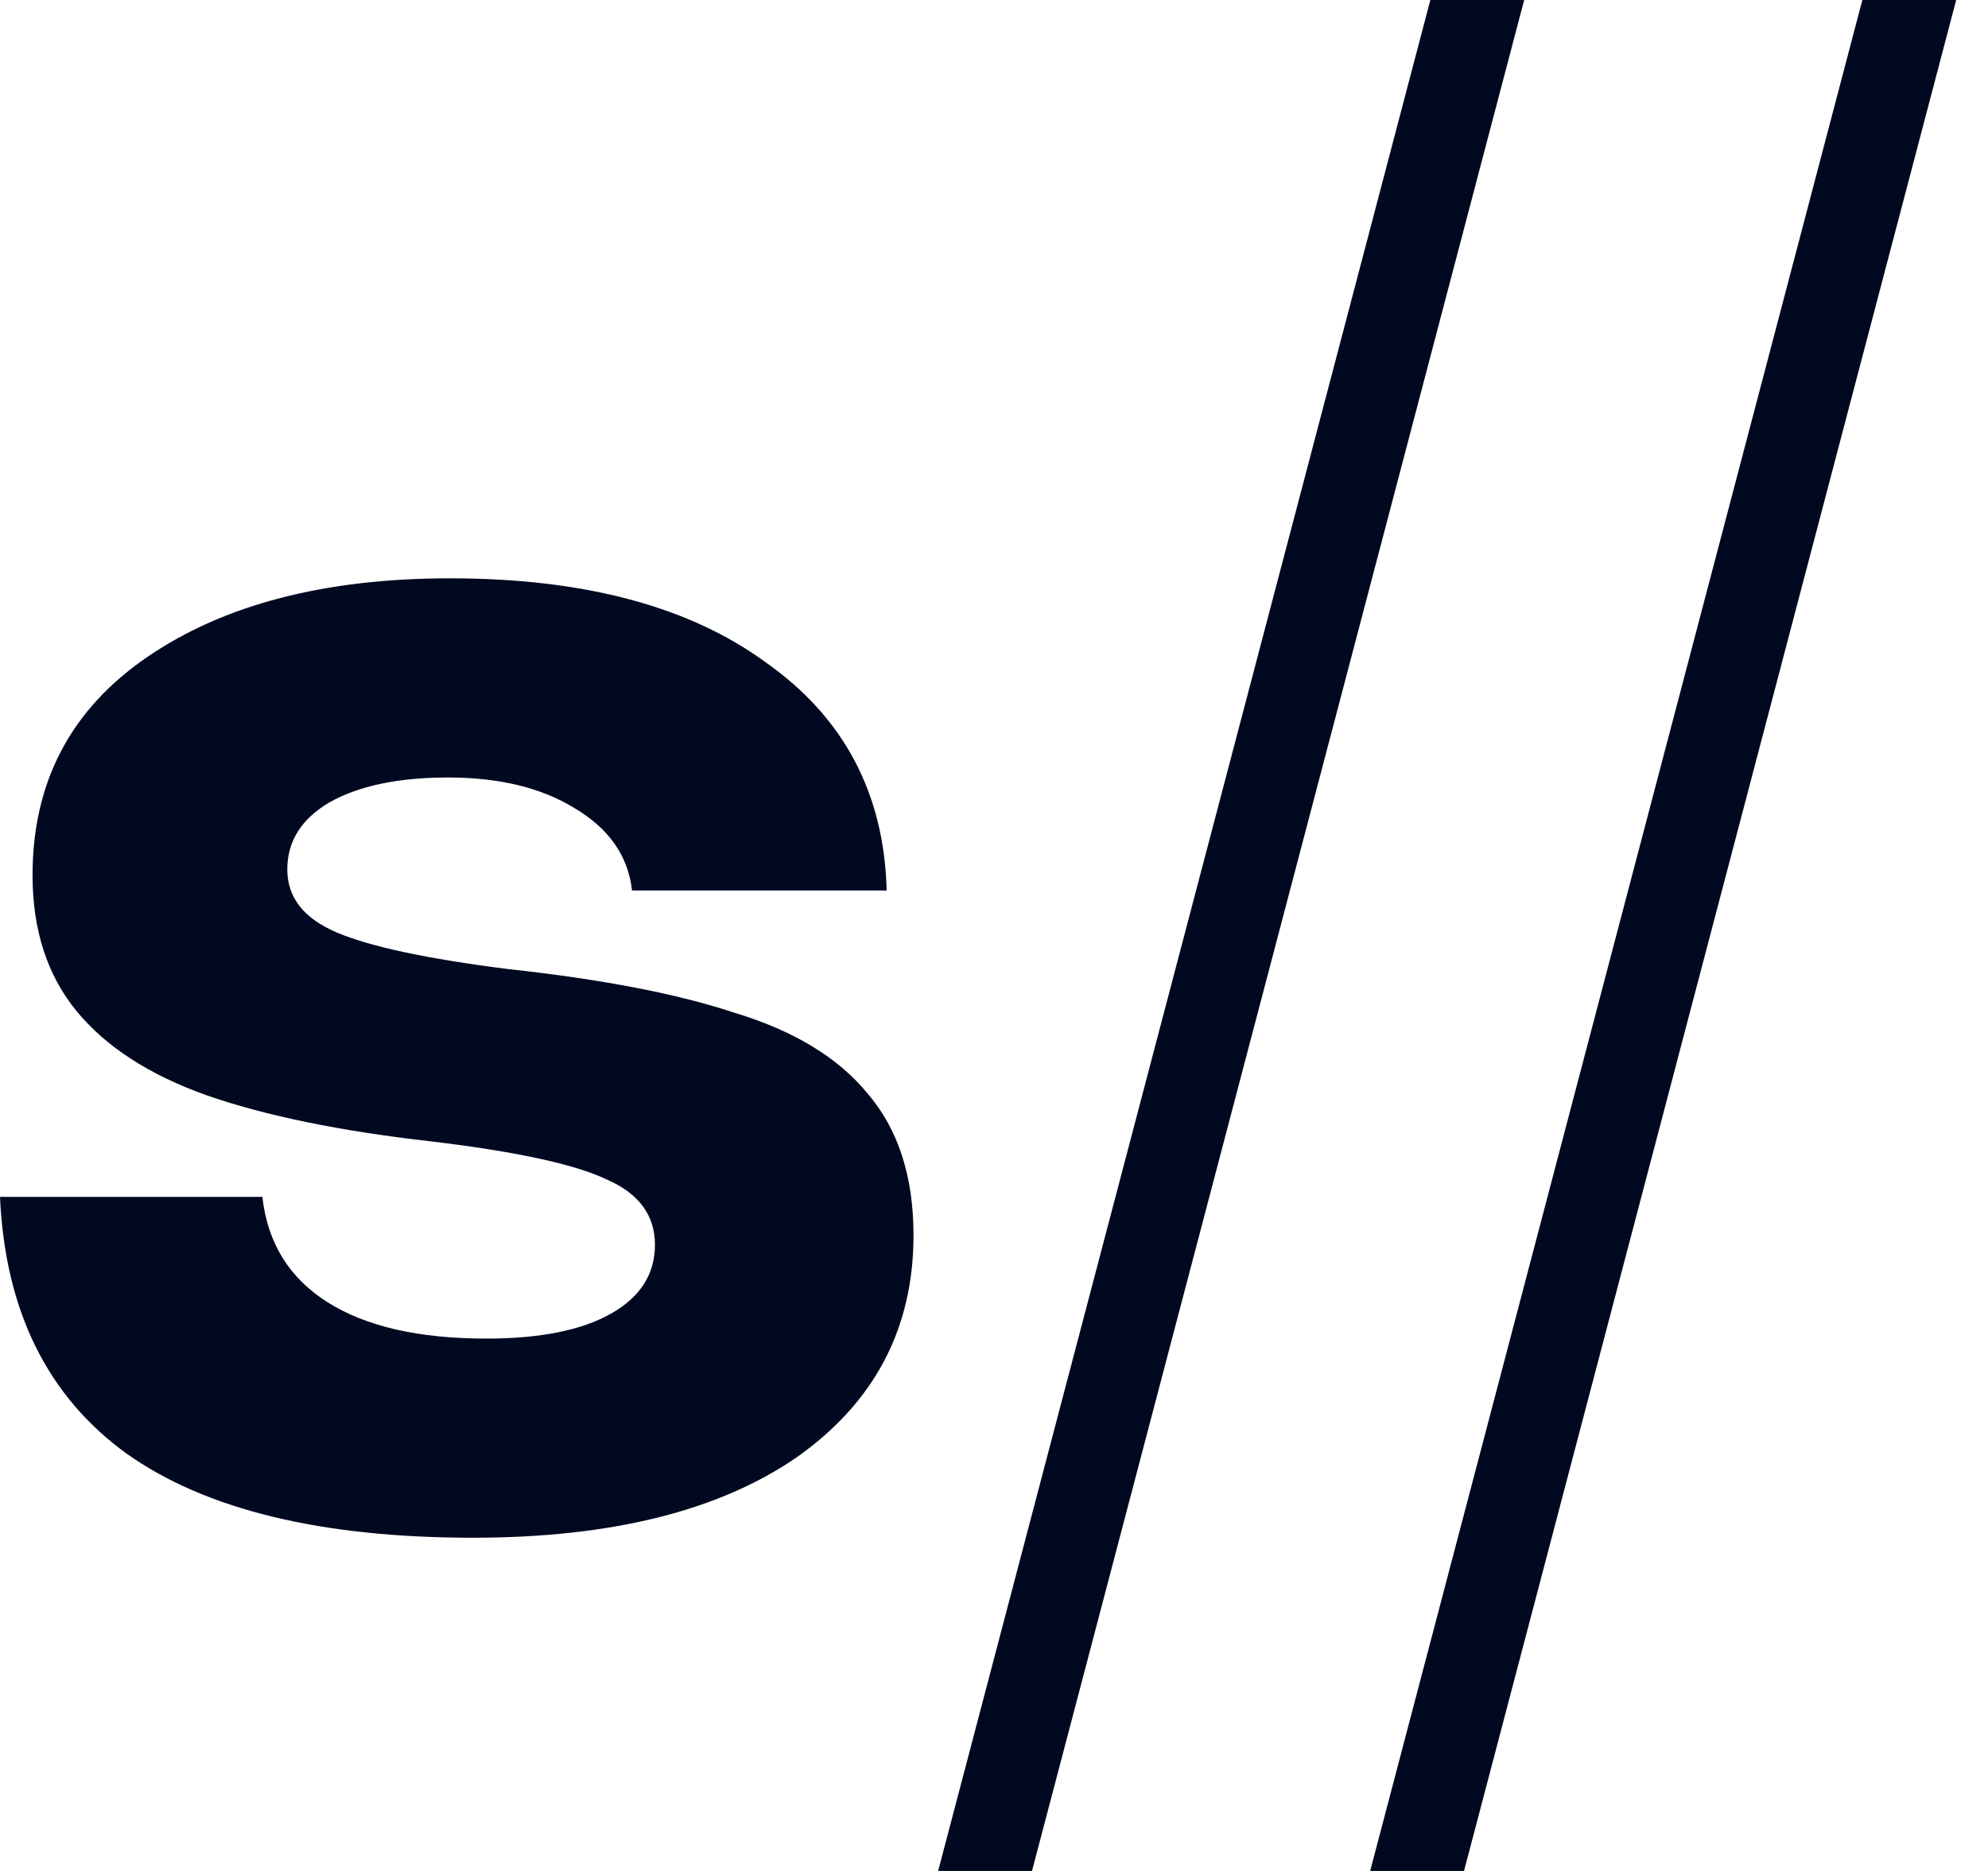 <svg xmlns="http://www.w3.org/2000/svg" xml:space="preserve" style="fill-rule:evenodd;clip-rule:evenodd;stroke-linejoin:round;stroke-miterlimit:2" viewBox="0 0 51 48"><path d="M12.135 39.451c-3.898 0-6.862-.72-8.892-2.161C1.212 35.816.131 33.621 0 30.706h6.731c.131 1.179.688 2.08 1.67 2.702.983.623 2.342.934 4.078.934 1.376 0 2.44-.213 3.194-.639.753-.426 1.129-1.015 1.129-1.768 0-.754-.409-1.311-1.228-1.671-.819-.393-2.325-.72-4.52-.982-2.325-.263-4.241-.656-5.748-1.18-1.474-.524-2.587-1.244-3.341-2.161-.753-.918-1.13-2.08-1.13-3.489 0-2.391.983-4.257 2.948-5.6 1.965-1.343 4.553-2.015 7.763-2.015 3.439 0 6.141.721 8.106 2.162 1.998 1.408 3.03 3.357 3.095 5.846h-6.534c-.098-.884-.59-1.588-1.474-2.112-.852-.524-1.932-.786-3.243-.786-1.277 0-2.292.213-3.046.639-.72.425-1.08.998-1.08 1.719 0 .721.425 1.261 1.277 1.621.851.361 2.309.672 4.372.934 2.424.262 4.373.639 5.847 1.13 1.507.458 2.637 1.146 3.39 2.063.786.917 1.179 2.129 1.179 3.636 0 2.391-.999 4.291-2.997 5.699-1.998 1.376-4.765 2.063-8.303 2.063Z" style="fill:#010920;fill-rule:nonzero"/><path d="M173.865 0h2.407l-12.626 48h-2.408l12.627-48ZM184.948 0h2.407l-12.626 48h-2.408l12.627-48Z" style="fill:#010920;fill-rule:nonzero" transform="translate(-137.171)"/></svg>
